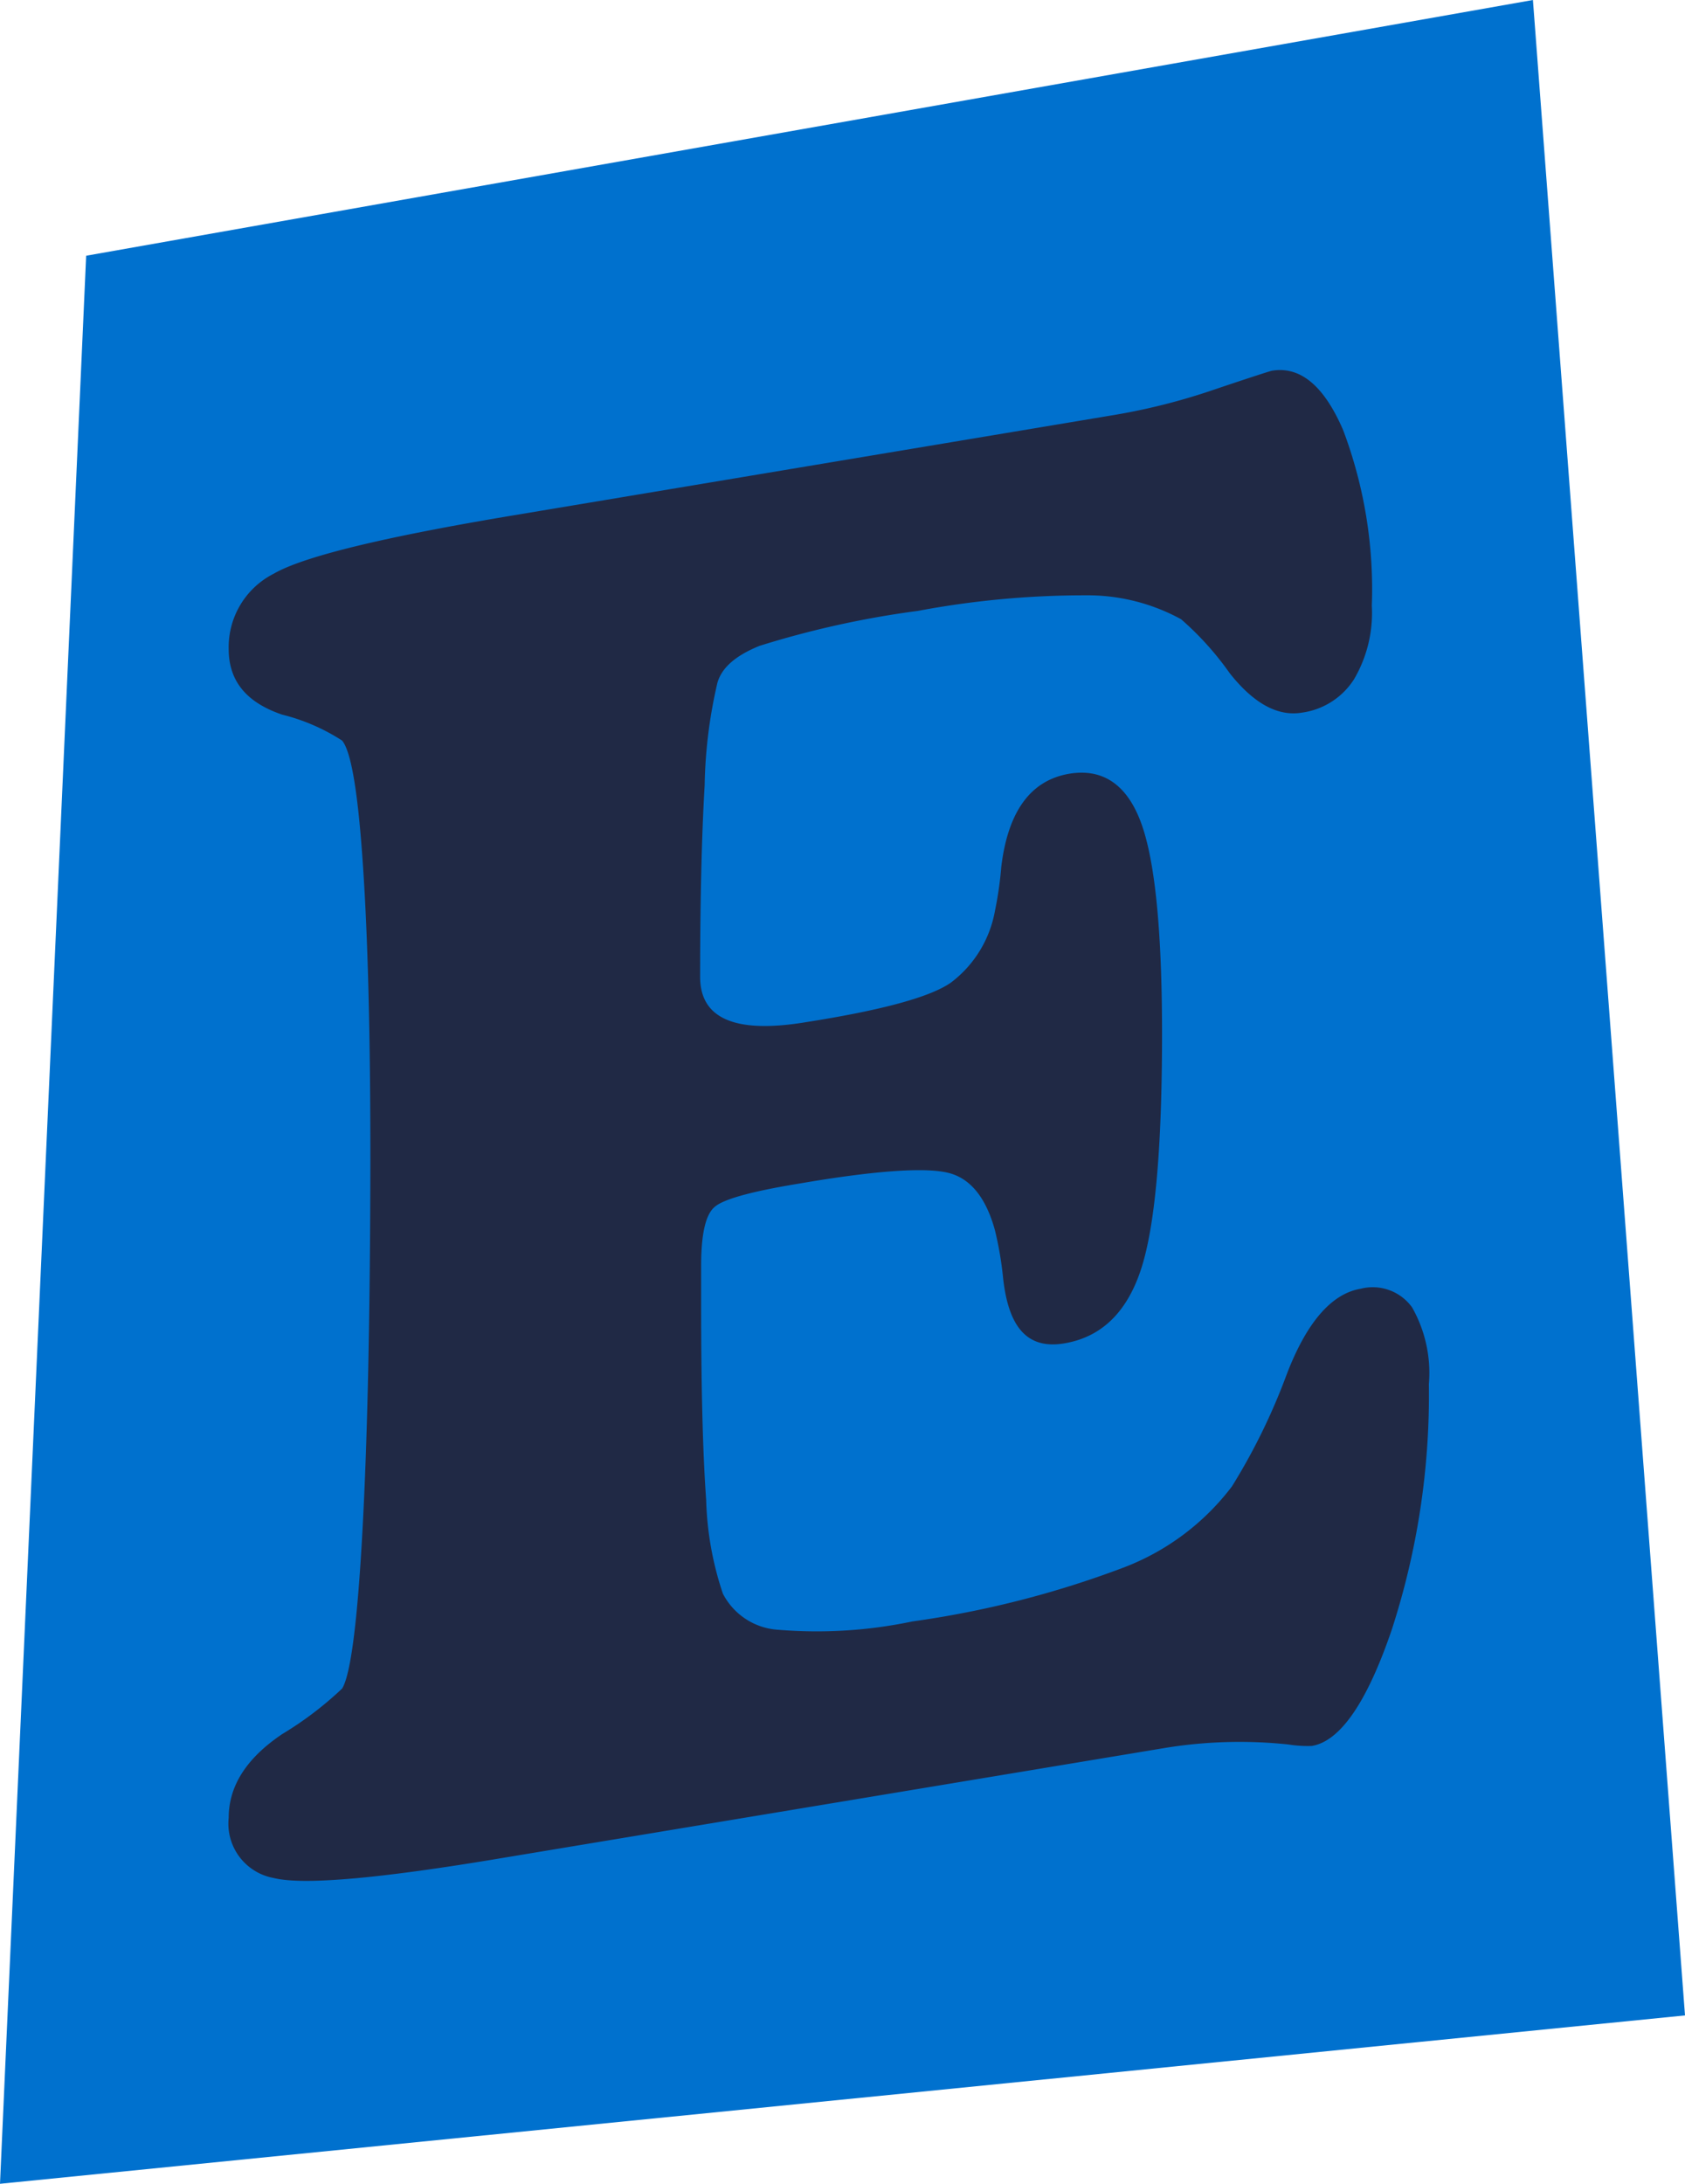 <svg xmlns="http://www.w3.org/2000/svg" viewBox="0 0 100.72 130.48"><g id="Layer_2" data-name="Layer 2"><g id="Layer_1-2" data-name="Layer 1"><polygon points="5.15 15.28 91.63 0 100.72 120.42 0 130.48 5.15 15.28" fill="#0071ce"/><path d="M66.69,24.78a37.77,37.77,0,0,0,6-1.54c2.08-.7,3.2-1.06,3.34-1.09q2.55-.42,4.26,3.56A26.94,26.94,0,0,1,82,36.19a7.83,7.83,0,0,1-1.06,4.39,4.4,4.4,0,0,1-3.12,2q-2.16.36-4.31-2.35A18,18,0,0,0,70.6,37a11.64,11.64,0,0,0-5.73-1.43,53.94,53.94,0,0,0-10,.93,56.3,56.3,0,0,0-9.47,2.09c-1.43.58-2.27,1.31-2.52,2.22a29,29,0,0,0-.76,6.11q-.27,4.64-.27,11.45,0,3.76,6.35,2.7Q55,60,56.84,58.71a6.89,6.89,0,0,0,2.63-4.27,21.6,21.6,0,0,0,.38-2.64c.4-3.33,1.76-5.18,4.07-5.57,2-.33,3.45.65,4.29,2.94s1.25,6.5,1.25,12.62q0,10.32-1.28,14.12c-.85,2.54-2.38,4-4.59,4.36s-3.31-1-3.63-3.9a20.61,20.61,0,0,0-.49-2.87c-.51-1.85-1.38-3-2.63-3.38s-4.08-.23-8.49.5l-.65.11q-4.25.7-5,1.4c-.53.46-.79,1.63-.79,3.49v2.31q0,7.51.3,11.68a19.15,19.15,0,0,0,1,5.61,4,4,0,0,0,3.33,2.16,27.83,27.83,0,0,0,8-.5,58.38,58.38,0,0,0,12.7-3.25,14.66,14.66,0,0,0,6.4-4.82,36.9,36.9,0,0,0,3.26-6.66C78.1,79,79.6,77.29,81.34,77a2.9,2.9,0,0,1,3.07,1.12,7.94,7.94,0,0,1,1,4.58,45.4,45.4,0,0,1-2.22,14.68c-1.48,4.34-3.08,6.66-4.78,6.94a7.28,7.28,0,0,1-1.41-.09,27.68,27.68,0,0,0-7.49.23L30.11,111Q19,112.87,16.36,112.21a3.3,3.3,0,0,1-2.69-3.6q0-2.85,3.2-5a20.76,20.76,0,0,0,3.58-2.72q.77-1.25,1.22-9.51t.47-22.12q0-10.95-.44-17.48c-.29-4.36-.7-6.87-1.25-7.53a11.83,11.83,0,0,0-3.58-1.55c-2.13-.72-3.2-2-3.2-3.92a4.92,4.92,0,0,1,2.69-4.5q2.68-1.55,14.4-3.5Z" fill="#202945"/></g></g></svg>